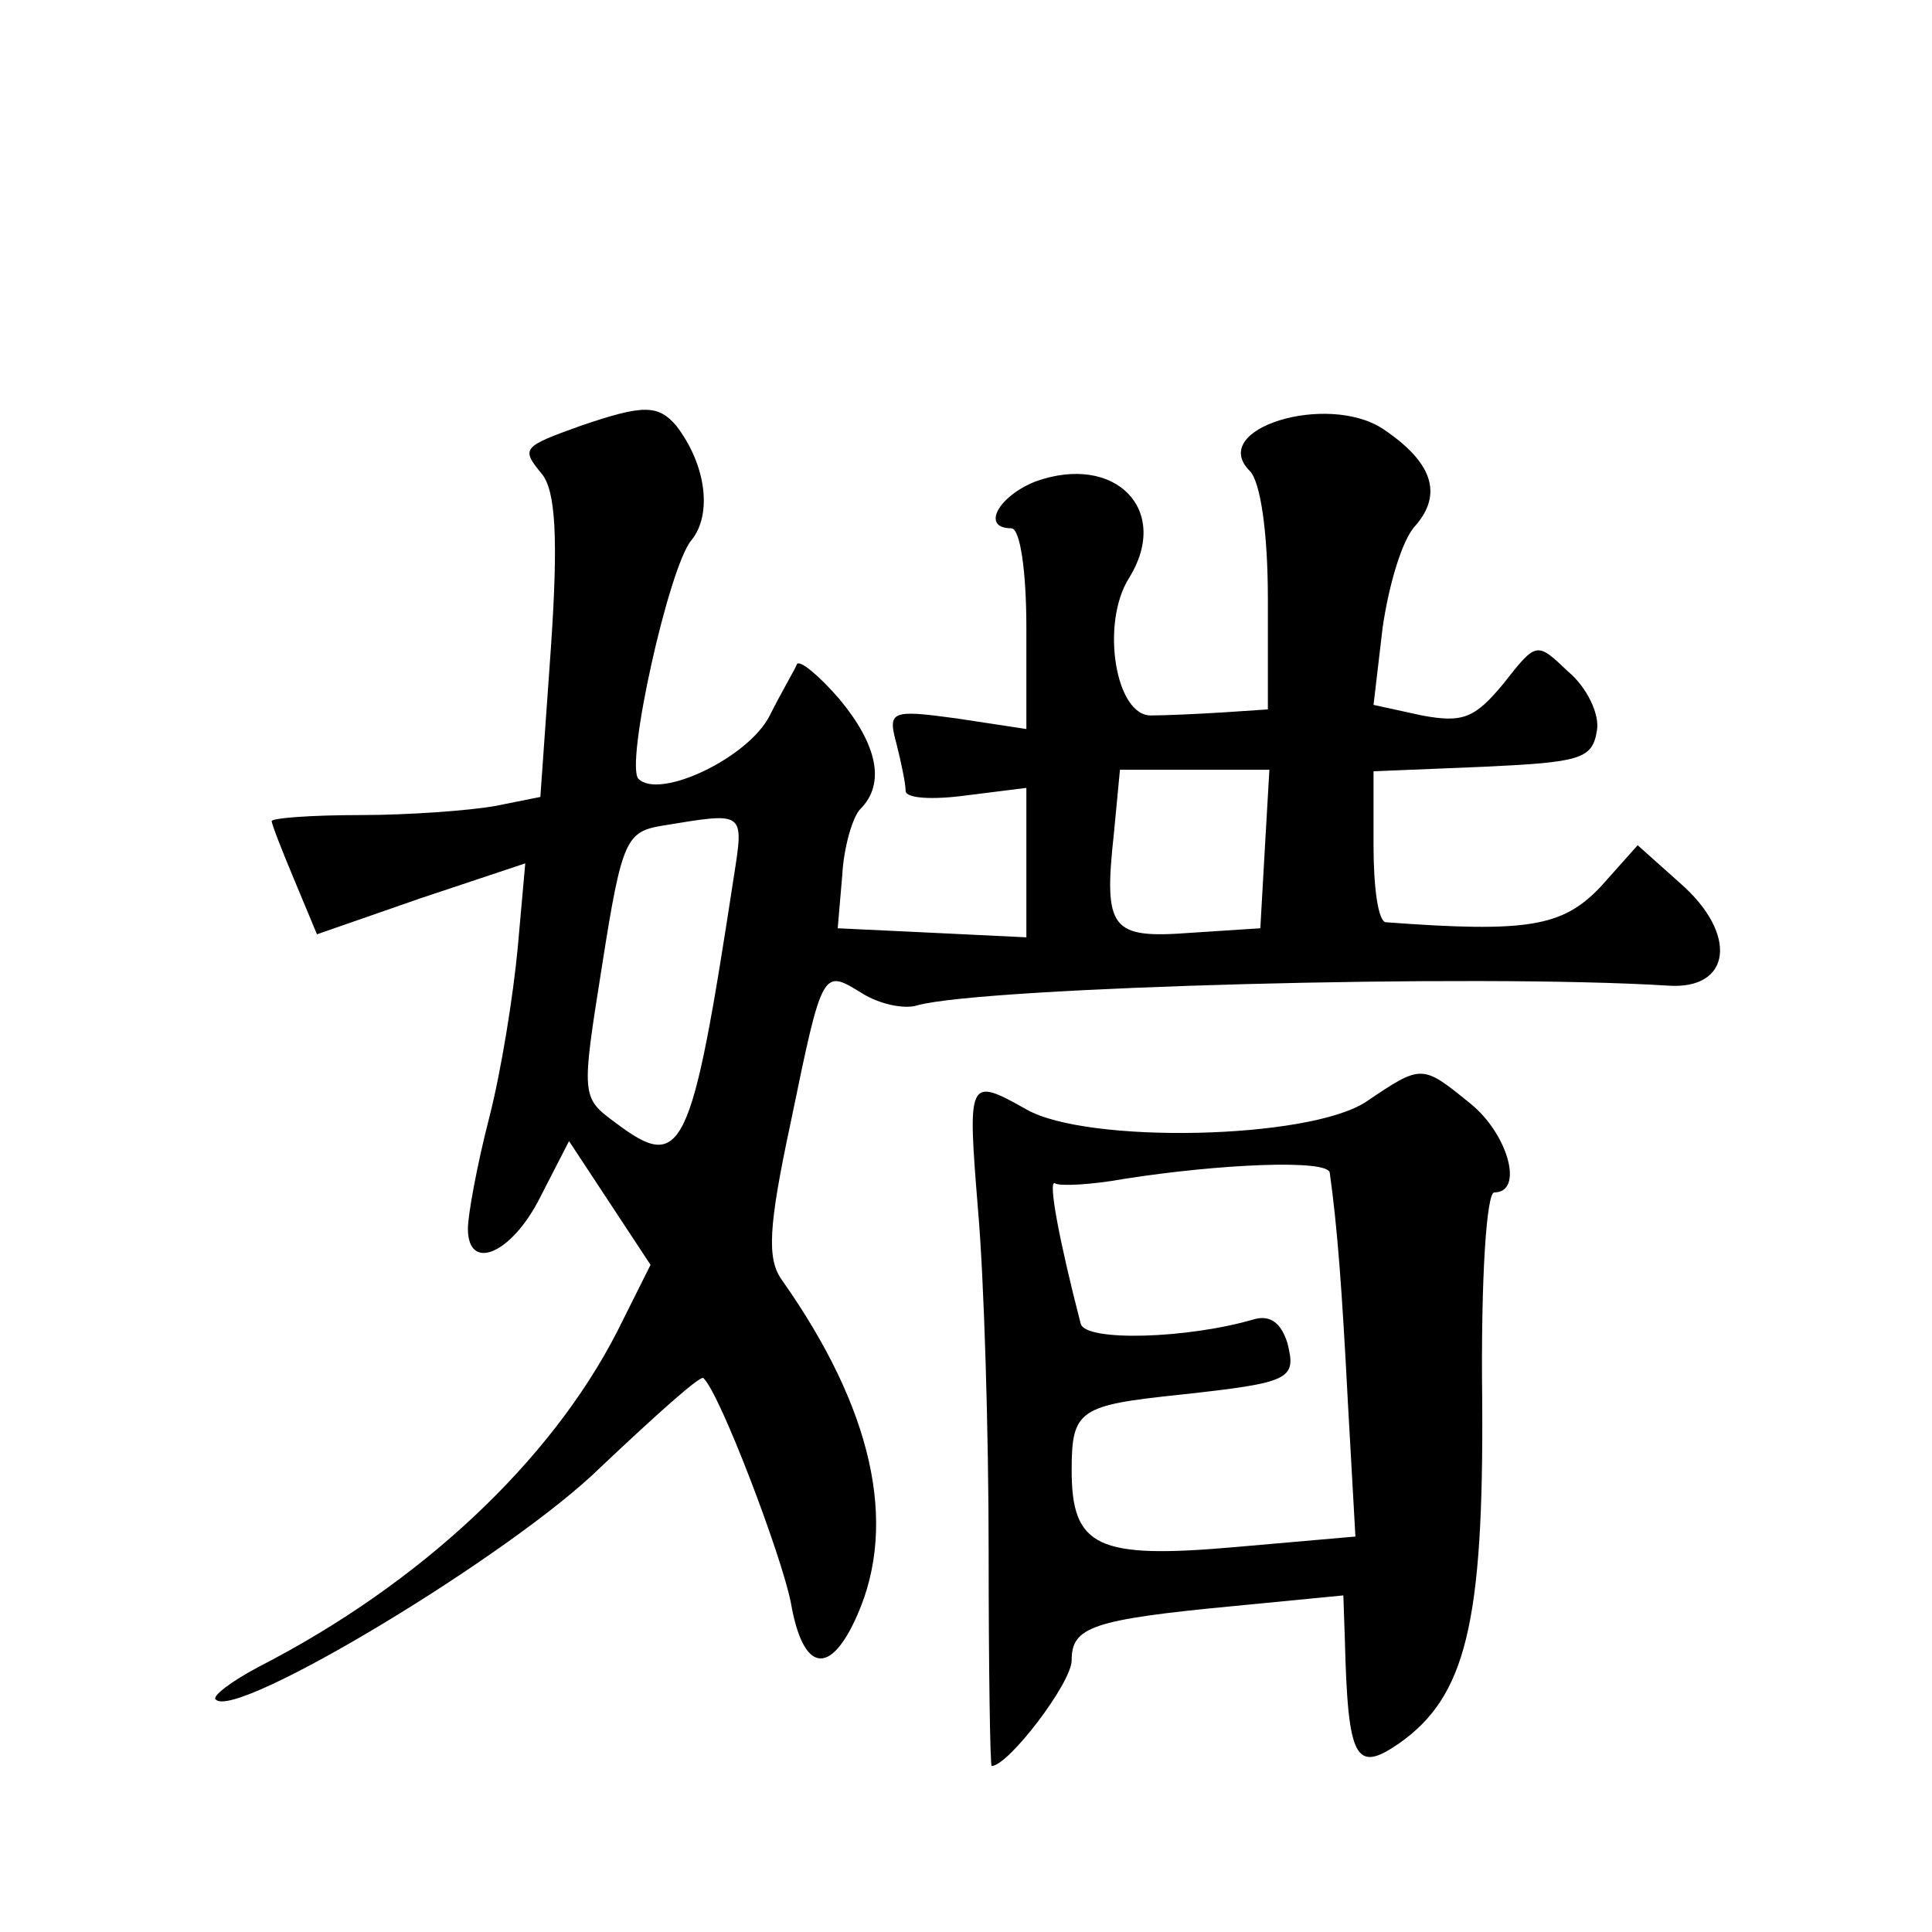<?xml version="1.0" standalone="no"?>
<!DOCTYPE svg PUBLIC "-//W3C//DTD SVG 20010904//EN"
 "http://www.w3.org/TR/2001/REC-SVG-20010904/DTD/svg10.dtd">
<svg version="1.0" xmlns="http://www.w3.org/2000/svg"
 width="128pt" height="128pt" viewBox="0 0 128 128"
 preserveAspectRatio="xMidYMid meet">
<g transform="translate(0,128) scale(0.1,-0.1)"
fill="#0" stroke="none">
<path d="M385 998 c-39 -14 -40 -15 -26 -32 9 -11 11 -42 6 -115 l-7 -99 -30 -6
c-17 -3 -57 -6 -89 -6 -33 0 -59 -2 -59 -4 0 -2 7 -20 15 -39 l15 -36 69 24 69
23 -5 -56 c-3 -32 -11 -82 -19 -113 -8 -31 -14 -64 -14 -73 0 -29 29 -17 48 21
l19 37 27 -41 27 -41 -22 -44 c-44 -86 -130 -167 -237 -222 -19 -10 -32 -20 -29
-22 13 -14 196 96 255 154 36 34 66 61 68 59 11 -10 52 -118 58 -149 8 -46 26 -49
44 -8 27 61 10 137 -50 222 -10 14 -9 35 6 105 21 102 21 101 47 85 11 -7 28 -11
37 -8 44 12 369 21 497 13 42 -3 47 34 8 68 l-28 25 -25 -28 c-25 -26 -48 -30 -142
-23 -5 1 -8 23 -8 51 l0 49 73 3 c64 3 72 5 75 24 2 11 -7 29 -19 39 -21 20 -21
20 -43 -8 -19 -23 -27 -26 -54 -21 l-32 7 6 51 c4 28 13 59 22 68 18 21 11 42 -22
64 -37 24 -116 0 -88 -28 7 -7 12 -40 12 -85 l0 -73 -30 -2 c-16 -1 -38 -2 -47
-2 -24 -1 -34 61 -15 91 28 45 -9 83 -62 64 -25 -10 -36 -31 -16 -31 6 0 10 -29
10 -66 l0 -67 -46 7 c-44 6 -46 5 -40 -17 3 -12 6 -26 6 -31 0 -5 18 -6 40 -3 l40
5 0 -49 0 -50 -62 3 -63 3 3 35 c1 19 7 39 12 44 17 17 11 43 -14 73 -13 15 -26
26 -28 23 -1 -3 -10 -18 -18 -34 -14 -28 -73 -56 -87 -42 -9 9 20 140 35 158 14
17 10 50 -10 76 -12 14 -22 14 -63 0z m453 -280 l-3 -53 -46 -3 c-53 -4 -58 2 -51
66 l4 42 50 0 49 0 -3 -52z m-352 -20 c-28 -183 -34 -195 -78 -162 -23 17 -23 17
-9 105 13 83 16 88 40 92 55 9 54 10 47 -35z M905 550 c-38 -25 -185 -28 -225 -5
-39 22 -39 20 -32 -67 4 -46 7 -147 7 -226 0 -78 1 -142 2 -142 11 0 53 55 53 70
0 22 13 27 108 36 l72 7 1 -29 c2 -80 7 -89 36 -69 44 31 56 79 55 227 -1 83 3
138 8 138 20 0 9 39 -16 59 -32 26 -32 26 -69 1z m-24 -47 c5 -36 8 -75 12 -152
l5 -89 -80 -7 c-91 -8 -108 0 -108 51 0 40 5 43 72 50 73 8 77 10 71 34 -4 13 -11
19 -22 16 -44 -13 -112 -15 -115 -3 -14 54 -22 96 -17 93 3 -2 24 -1 46 3 64 10
135 13 136 4z"/>
</g>
</svg>
